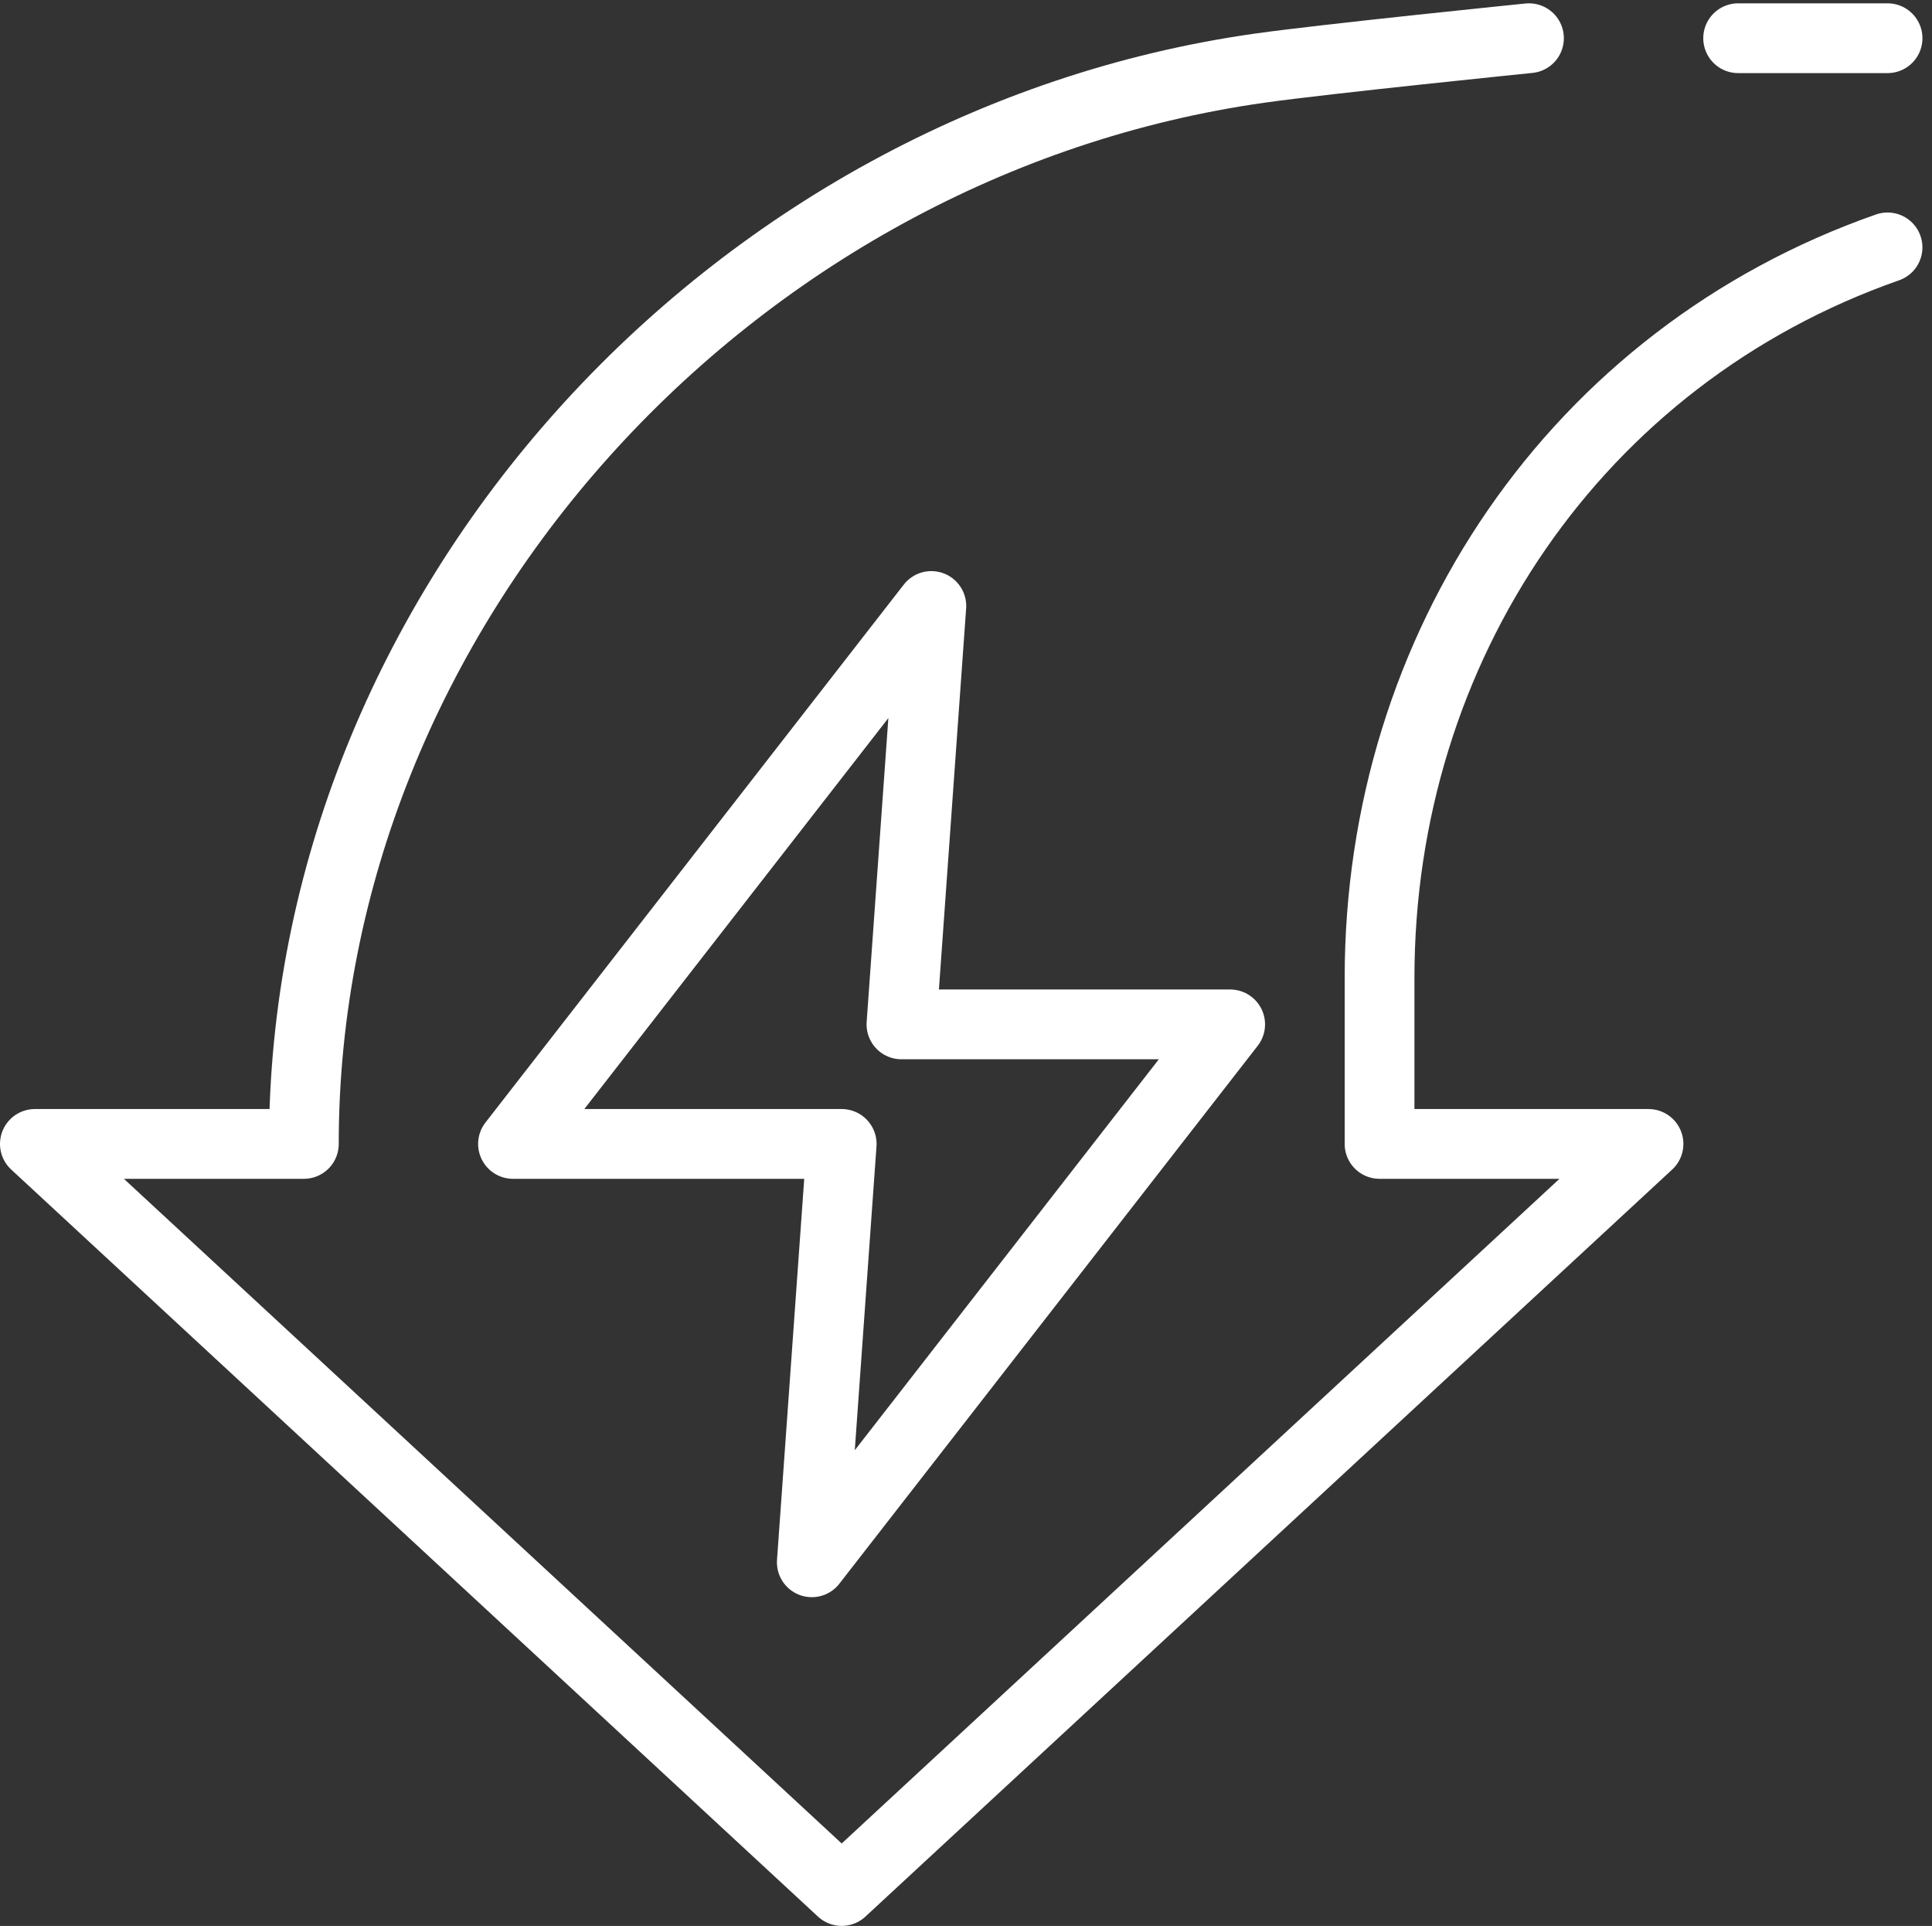 <svg xmlns="http://www.w3.org/2000/svg" width="83.079" height="82.81" viewBox="0 0 83.079 82.81">
  <rect x="0" y="0" width="83.079" height="82.81" fill="#333333" stroke="none"/>
  <path id="Path_898" data-name="Path 898" d="M662.372,222.919l17.99-23.129H666.227l1.285-17.99-17.989,23.13h14.134Zm46.259-65.532h-6.425m-8.995,0s-8.683.879-11.564,1.285c-22.786,3.216-41.118,23.246-41.118,46.258H628.963l34.694,32.123,34.694-32.123H686.786v-7.137c0-14.2,8.444-26.722,21.844-31.412" transform="translate(-627.463 -155.744)" fill="none" stroke="#fff" stroke-linecap="round" stroke-linejoin="round" stroke-width="3"/>
</svg>
